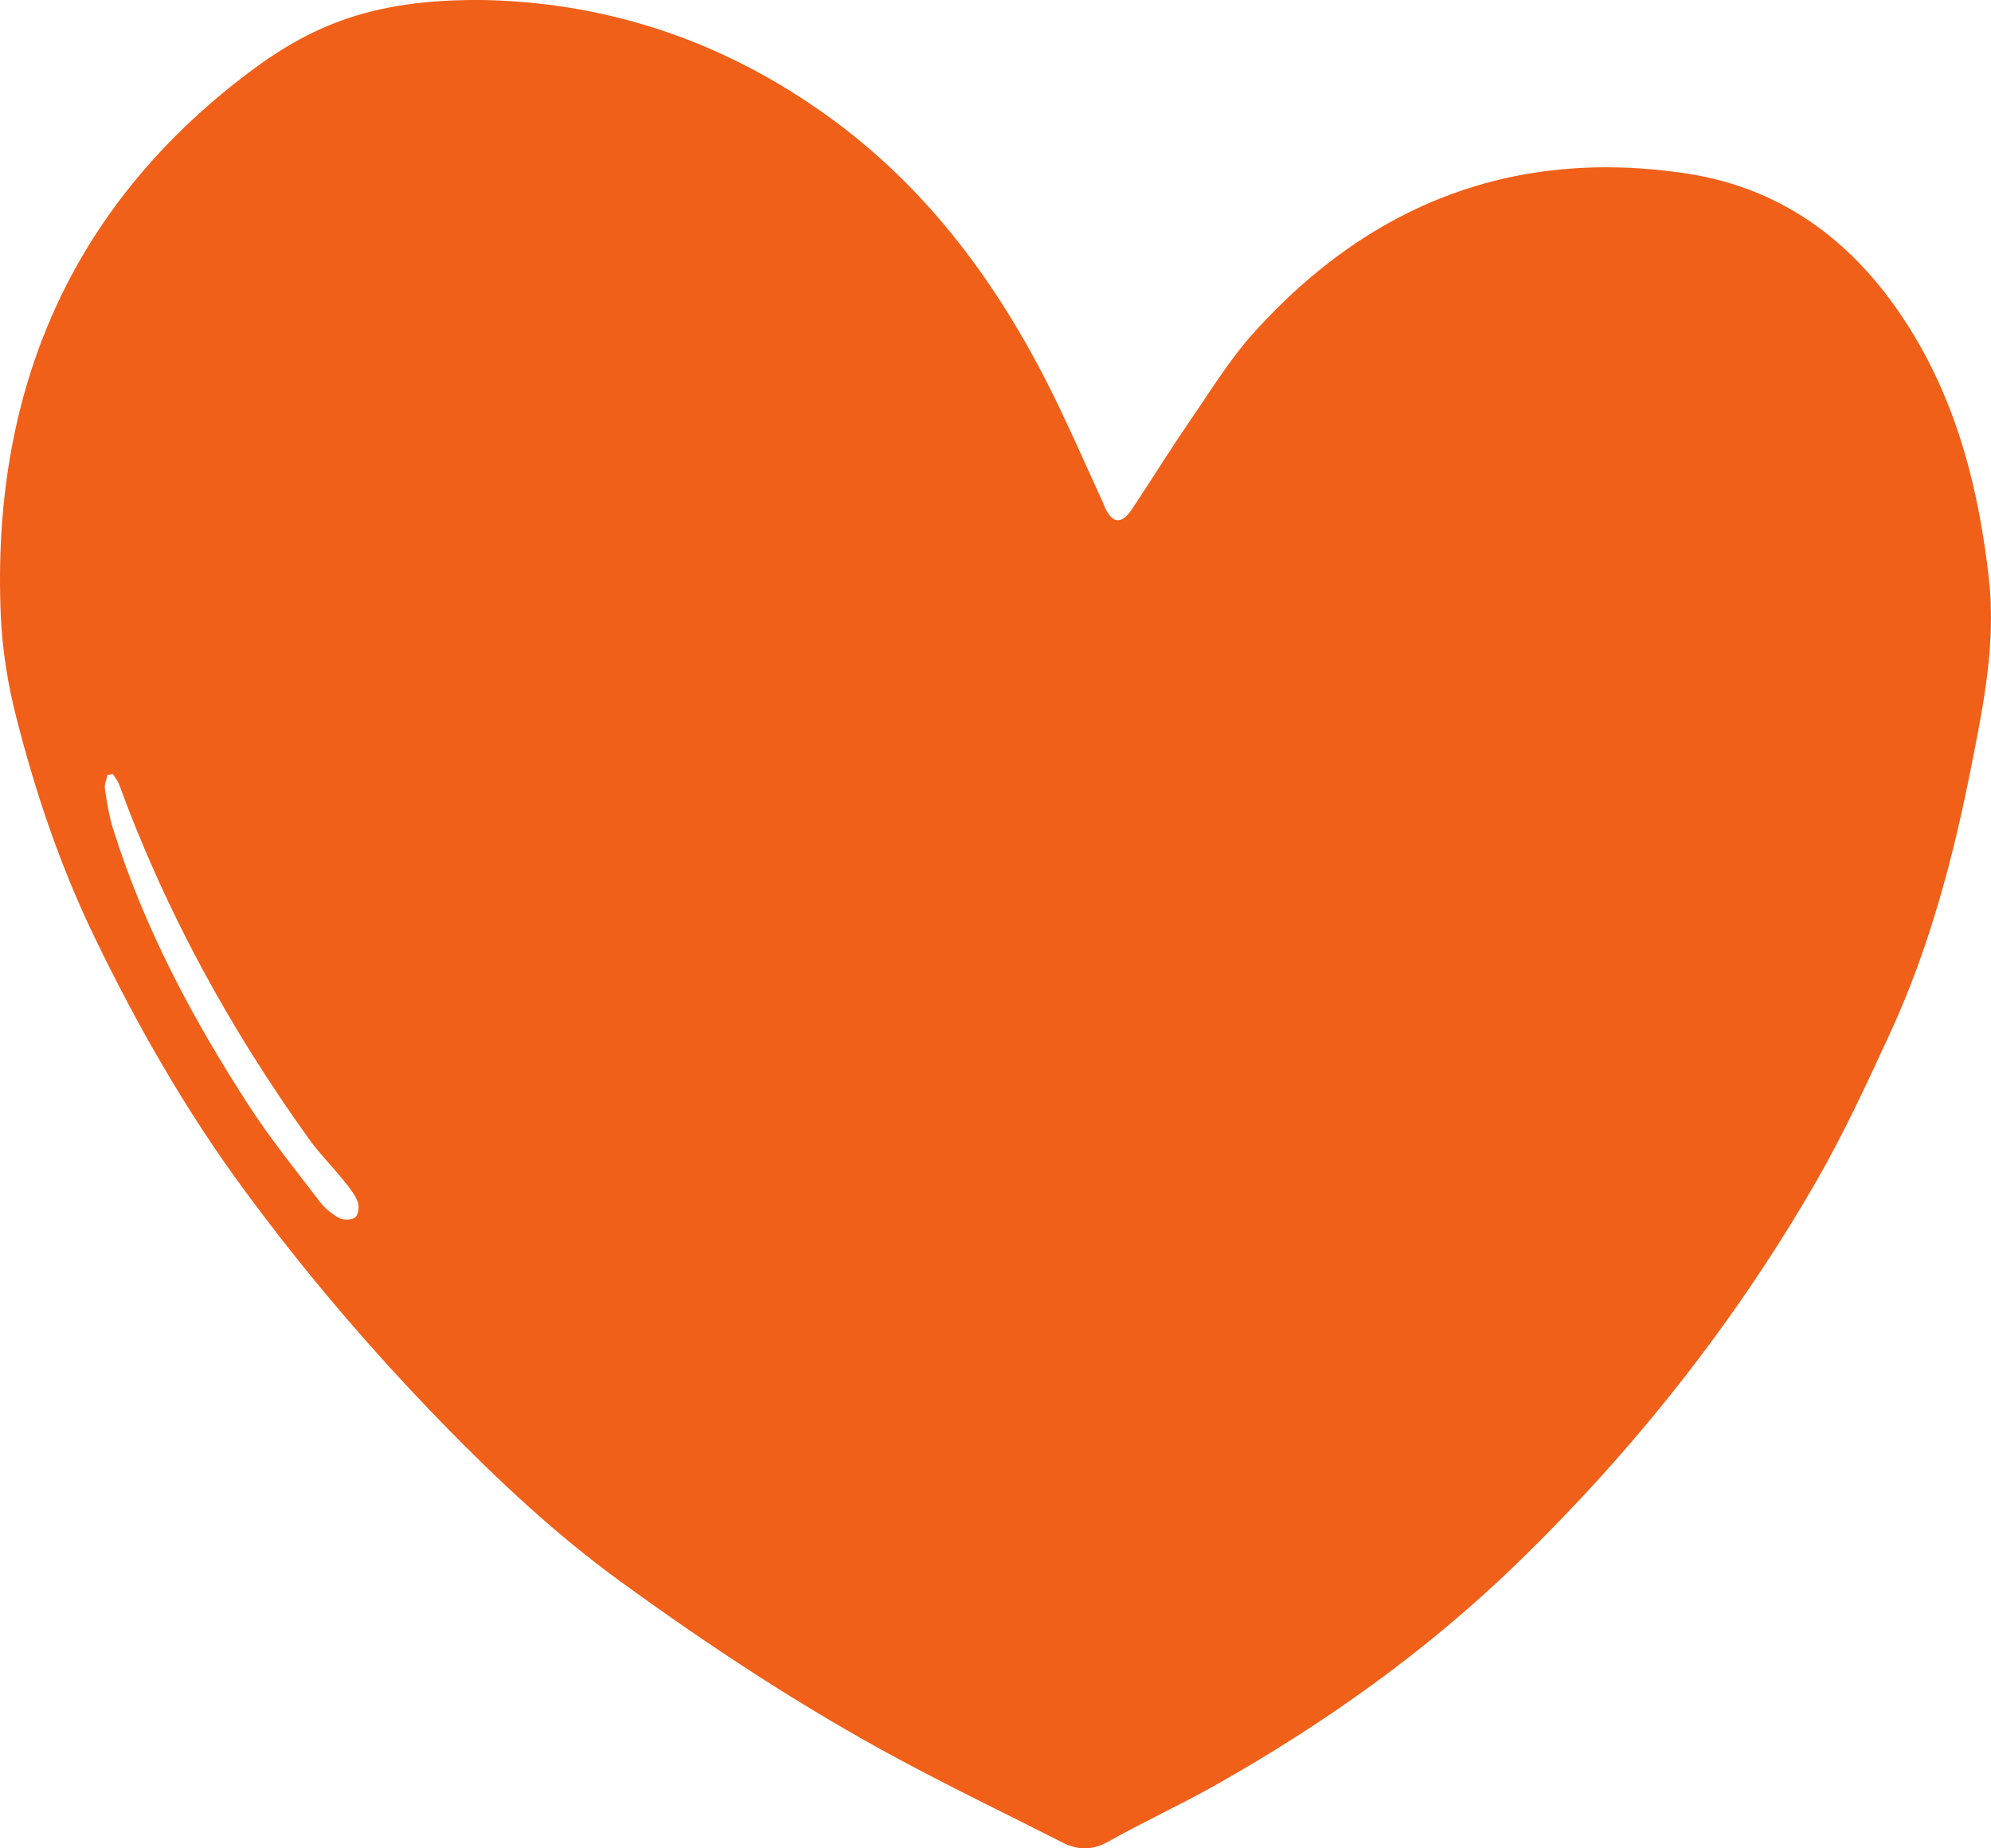 <?xml version="1.0" encoding="UTF-8"?> <svg xmlns="http://www.w3.org/2000/svg" width="84" height="78" viewBox="0 0 84 78" fill="none"><path fill-rule="evenodd" clip-rule="evenodd" d="M20.56 0.004C25.854 0.145 30.646 1.818 34.94 4.911C38.945 7.798 41.857 11.64 44.104 16.008C44.979 17.709 45.733 19.476 46.537 21.215C46.57 21.28 46.584 21.351 46.616 21.416C46.942 22.11 47.324 22.138 47.761 21.482C48.58 20.249 49.361 18.989 50.199 17.766C51.078 16.486 51.897 15.141 52.934 13.998C57.842 8.571 63.927 6.223 71.17 7.324C75.38 7.966 78.465 10.413 80.665 14.012C82.61 17.189 83.489 20.704 83.908 24.392C84.215 27.087 83.698 29.664 83.187 32.251C82.424 36.131 81.419 39.951 79.763 43.555C78.781 45.692 77.79 47.833 76.623 49.862C73.171 55.852 68.914 61.222 63.955 66.021C60.145 69.709 55.86 72.751 51.255 75.347C49.78 76.176 48.24 76.884 46.765 77.713C46.091 78.093 45.481 78.084 44.83 77.756C42.55 76.598 40.248 75.487 37.996 74.278C33.865 72.062 29.953 69.484 26.156 66.724C23.458 64.76 21.034 62.492 18.718 60.116C15.666 56.986 12.828 53.658 10.237 50.125C7.813 46.821 5.794 43.278 4.008 39.59C2.565 36.614 1.509 33.498 0.695 30.302C0.337 28.91 0.1 27.457 0.035 26.018C-0.37 16.833 2.756 9.129 10.009 3.435C12.837 1.213 15.484 -0.085 20.564 0.004H20.56ZM4.766 32.668C4.691 32.678 4.612 32.692 4.538 32.701C4.496 32.893 4.398 33.099 4.426 33.282C4.51 33.854 4.598 34.43 4.771 34.979C6.092 39.187 8.148 43.039 10.539 46.718C11.442 48.105 12.493 49.398 13.498 50.72C13.712 50.996 14.01 51.24 14.317 51.404C14.498 51.498 14.856 51.489 14.996 51.367C15.126 51.25 15.163 50.889 15.089 50.701C14.954 50.378 14.717 50.087 14.493 49.811C14.014 49.22 13.479 48.681 13.037 48.068C9.716 43.437 6.99 38.484 5.031 33.113C4.975 32.959 4.859 32.823 4.771 32.678L4.766 32.668Z" fill="#F06019"></path></svg> 
